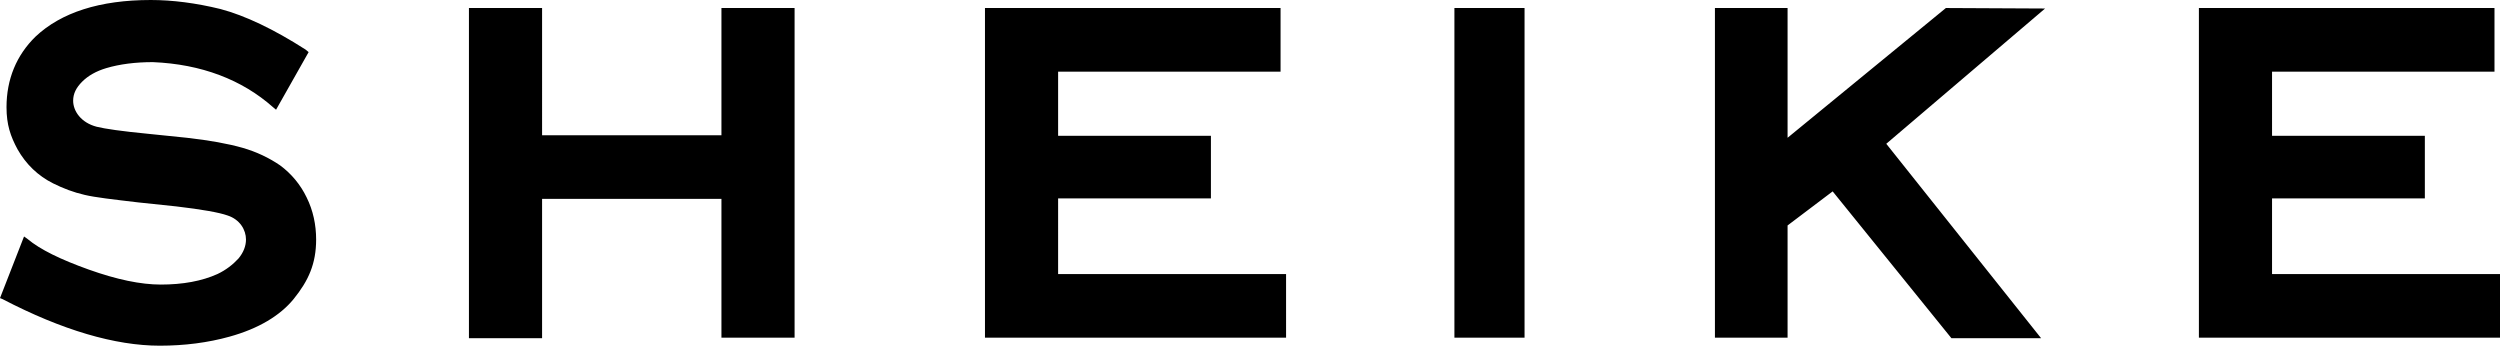 <?xml version="1.0" encoding="utf-8"?>
<!-- Generator: Adobe Illustrator 26.1.0, SVG Export Plug-In . SVG Version: 6.00 Build 0)  -->
<svg version="1.1" id="Layer_1" xmlns="http://www.w3.org/2000/svg" xmlns:xlink="http://www.w3.org/1999/xlink" x="0px" y="0px"
	 viewBox="0 0 499 69" style="enable-background:new 0 0 499 69;" xml:space="preserve">
<g>
	<path d="M144,1.6h14.6v65.8H144V39.7h-35.8v27.8H93.6V1.6h14.6V27H144L144,1.6L144,1.6z M211.2,39.6h30.5V27.1h-30.5V14.3h44.4V1.6
		h-59v65.8h60.1V54.7h-45.5V39.6z M304.3,1.6h-14v65.8h14V1.6z M388.4,1.6l-31.6,25.9V1.6h-14.5v65.8h14.5V45l9-6.8l23.7,29.3h17.9
		l-30.9-38.8l31.7-27L388.4,1.6L388.4,1.6z M453.5,54.7V39.6H484V27.1h-30.5V14.3h44.4V1.6h-59v65.8H499V54.7L453.5,54.7L453.5,54.7
		z M55.9,33c-2.2-1.5-4.7-2.7-7.5-3.5c-2.8-0.8-6.6-1.5-11.1-2l-7.8-0.8c-5.2-0.5-8.6-1-10.2-1.4c-3.1-0.8-4.7-3.1-4.7-5.2
		c0-1.4,0.6-2.6,1.8-3.8c1.2-1.2,2.8-2.1,4.8-2.7c2.7-0.8,5.8-1.2,9.3-1.2c9.7,0.4,17.8,3.5,24,9l0.6,0.5l6.5-11.5L61,9.9
		C54.6,5.8,48.9,3.1,44,1.8C39.1,0.6,34.4,0,30.1,0C19.9,0,12.2,2.5,7.1,7.3C3.3,11,1.3,15.8,1.3,21.4c0,3.5,0.8,5.8,2.2,8.4
		c1.7,3,4.1,5.3,7.1,6.8c2,1,4.1,1.8,6.3,2.3c2.1,0.5,5.6,0.9,10.7,1.5l7.6,0.8c5.1,0.6,8.5,1.2,10.2,1.8c2.5,0.8,3.7,2.9,3.7,4.8
		c0,1.3-0.5,2.6-1.5,3.8c-1.1,1.2-2.5,2.3-4.2,3.1c-3.1,1.4-6.9,2.1-11.3,2.1c-4,0-8.8-1-14.4-3c-5.6-2-9.7-4-12.2-6.1l-0.7-0.5
		L0,59.5l0.5,0.2C12.4,65.9,23,69,31.9,69c4.9,0,9.6-0.6,13.9-1.8c5.8-1.6,10.1-4.2,12.8-7.5c3-3.7,4.5-7.1,4.5-11.9
		c0-2.9-0.6-5.8-1.9-8.4C60,36.9,58.2,34.7,55.9,33L55.9,33z"/>
</g>
</svg>
